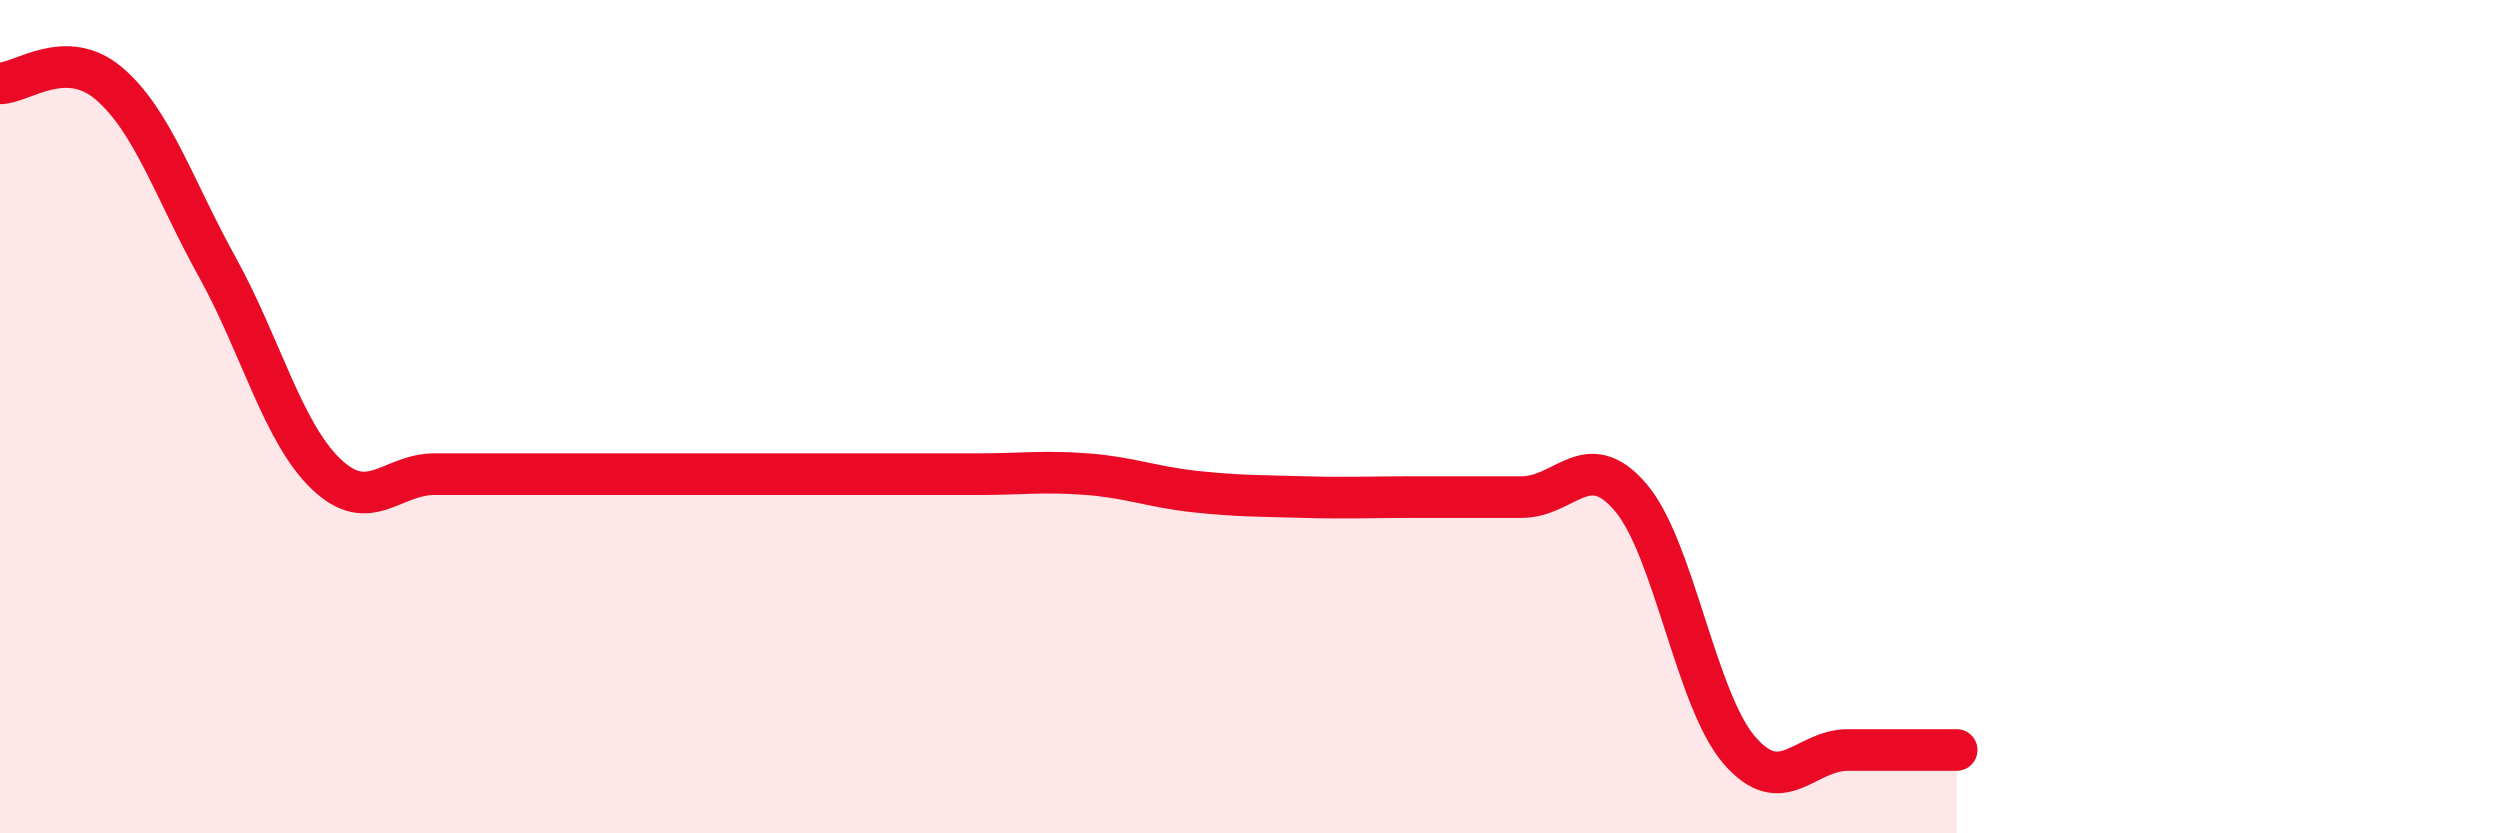 
    <svg width="60" height="20" viewBox="0 0 60 20" xmlns="http://www.w3.org/2000/svg">
      <path
        d="M 0,2 C 0.52,2 1.57,1.12 2.61,2 C 3.65,2.88 4.18,4.54 5.22,6.42 C 6.26,8.3 6.79,10.39 7.83,11.38 C 8.87,12.37 9.39,11.38 10.43,11.38 C 11.47,11.38 12,11.38 13.04,11.38 C 14.08,11.38 14.61,11.38 15.65,11.38 C 16.69,11.38 17.22,11.38 18.26,11.38 C 19.3,11.38 19.83,11.38 20.87,11.38 C 21.91,11.38 22.44,11.38 23.48,11.38 C 24.52,11.38 25.05,11.3 26.09,11.38 C 27.13,11.46 27.66,11.69 28.7,11.8 C 29.74,11.91 30.26,11.9 31.3,11.93 C 32.34,11.96 32.87,11.93 33.91,11.93 C 34.95,11.93 35.48,11.93 36.52,11.93 C 37.56,11.93 38.09,10.72 39.13,11.93 C 40.17,13.14 40.7,16.79 41.74,18 C 42.78,19.21 43.31,18 44.35,18 C 45.39,18 46.44,18 46.96,18L46.96 20L0 20Z"
        fill="#EB0A25"
        opacity="0.1"
        stroke-linecap="round"
        stroke-linejoin="round"
      />
      <path
        d="M 0,2 C 0.52,2 1.57,1.12 2.61,2 C 3.65,2.88 4.18,4.54 5.22,6.42 C 6.26,8.3 6.79,10.39 7.83,11.38 C 8.87,12.37 9.39,11.38 10.43,11.38 C 11.47,11.38 12,11.38 13.04,11.38 C 14.08,11.38 14.61,11.38 15.65,11.38 C 16.69,11.38 17.22,11.38 18.26,11.38 C 19.3,11.38 19.83,11.38 20.87,11.38 C 21.91,11.38 22.44,11.38 23.48,11.38 C 24.52,11.38 25.05,11.3 26.09,11.38 C 27.13,11.46 27.66,11.69 28.7,11.8 C 29.74,11.91 30.26,11.9 31.3,11.93 C 32.34,11.96 32.87,11.93 33.91,11.93 C 34.95,11.93 35.48,11.93 36.52,11.93 C 37.56,11.93 38.09,10.72 39.13,11.93 C 40.17,13.14 40.7,16.79 41.74,18 C 42.78,19.21 43.31,18 44.35,18 C 45.39,18 46.44,18 46.96,18"
        stroke="#EB0A25"
        stroke-width="1"
        fill="none"
        stroke-linecap="round"
        stroke-linejoin="round"
      />
    </svg>
  